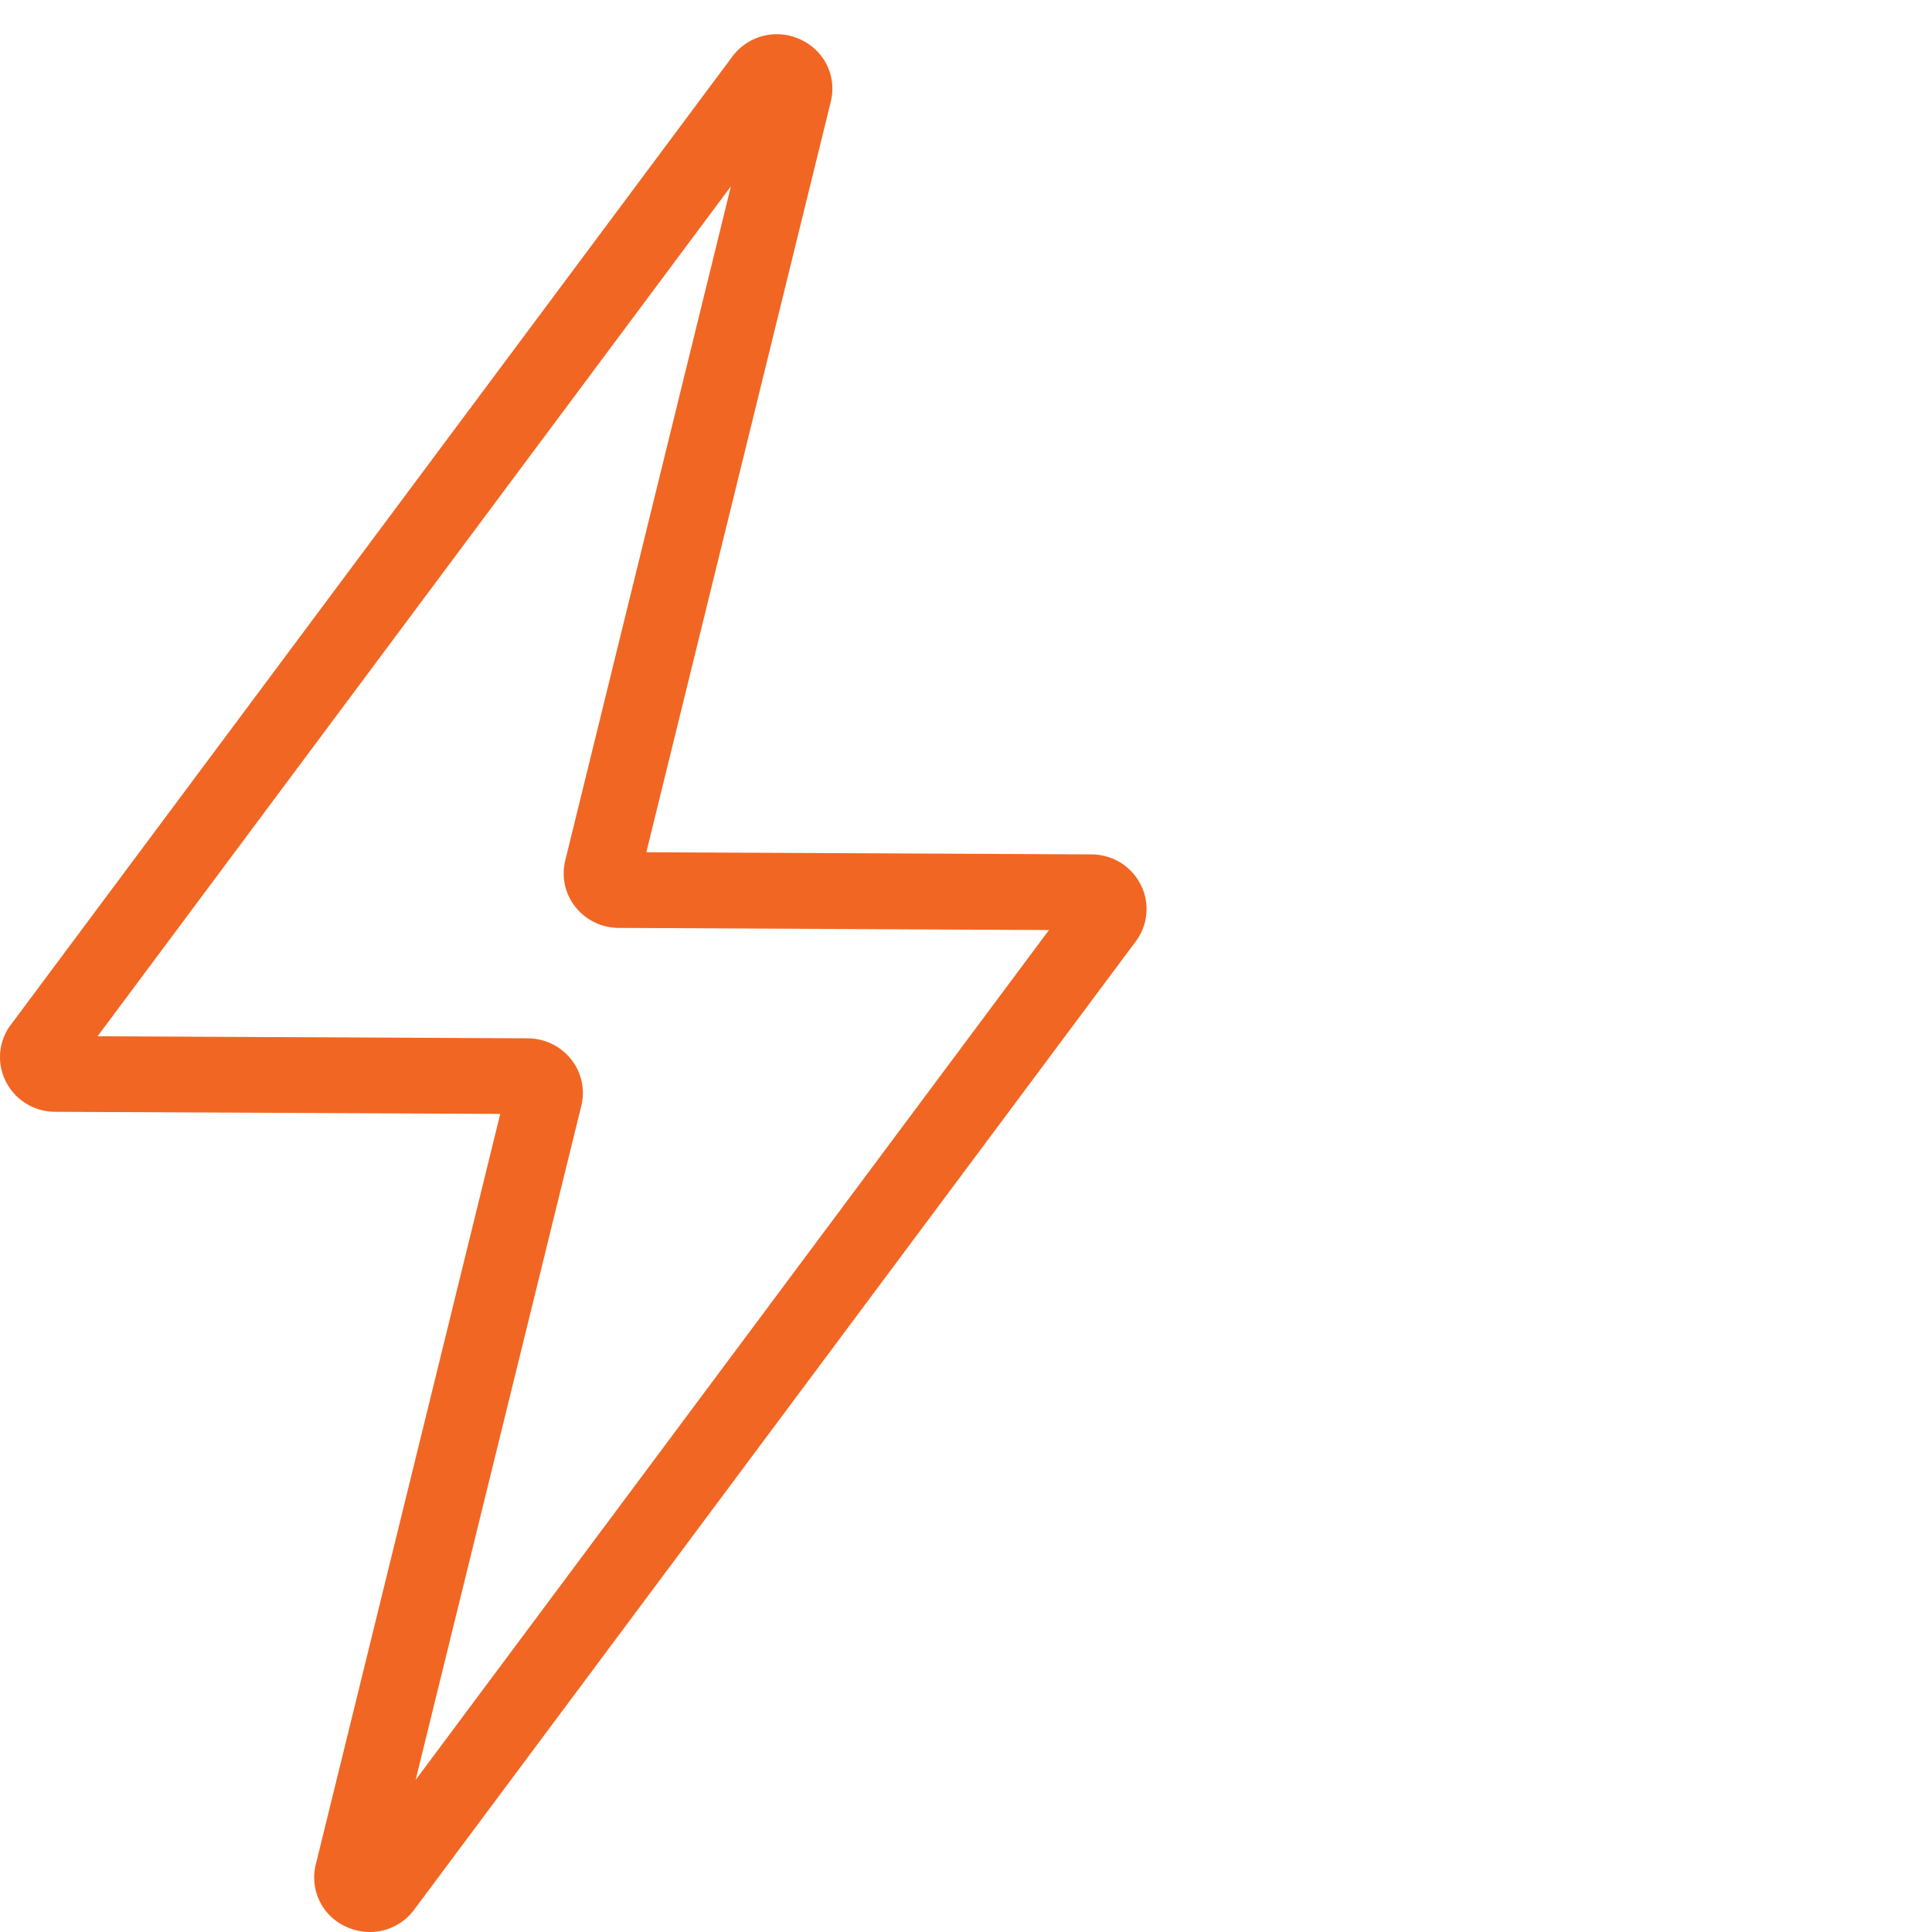 <svg xmlns="http://www.w3.org/2000/svg" width="39" height="39" viewBox="0 0 39 39" fill="none"><g clip-path="url(#ybyn05craa)"><path d="M7.467 39c-.16 0-.323-.035-.477-.105a1.088 1.088 0 0 1-.615-1.26l3.723-15.149-8.985-.043a1.113 1.113 0 0 1-.993-.608 1.083 1.083 0 0 1 .098-1.148L14.783 1.142c.32-.428.886-.57 1.373-.346.488.224.741.742.614 1.259l-3.723 15.149 8.985.043c.423.002.804.235.993.608.19.372.152.812-.098 1.148L8.362 38.548c-.218.293-.551.452-.895.452zM1.97 20.918l8.683.042c.342.002.661.155.874.421.213.268.288.61.208.94L8.39 35.93l12.785-17.156-8.683-.043a1.119 1.119 0 0 1-.874-.42 1.088 1.088 0 0 1-.208-.94L14.755 3.76 1.97 20.918zm8.676 1.572h.001-.001zm1.852-5.289h.001-.001z" fill="#F16623"></path></g><defs><clipPath id="ybyn05craa"><path fill="#fff" d="M0 0h39v39H0z"></path></clipPath></defs></svg>